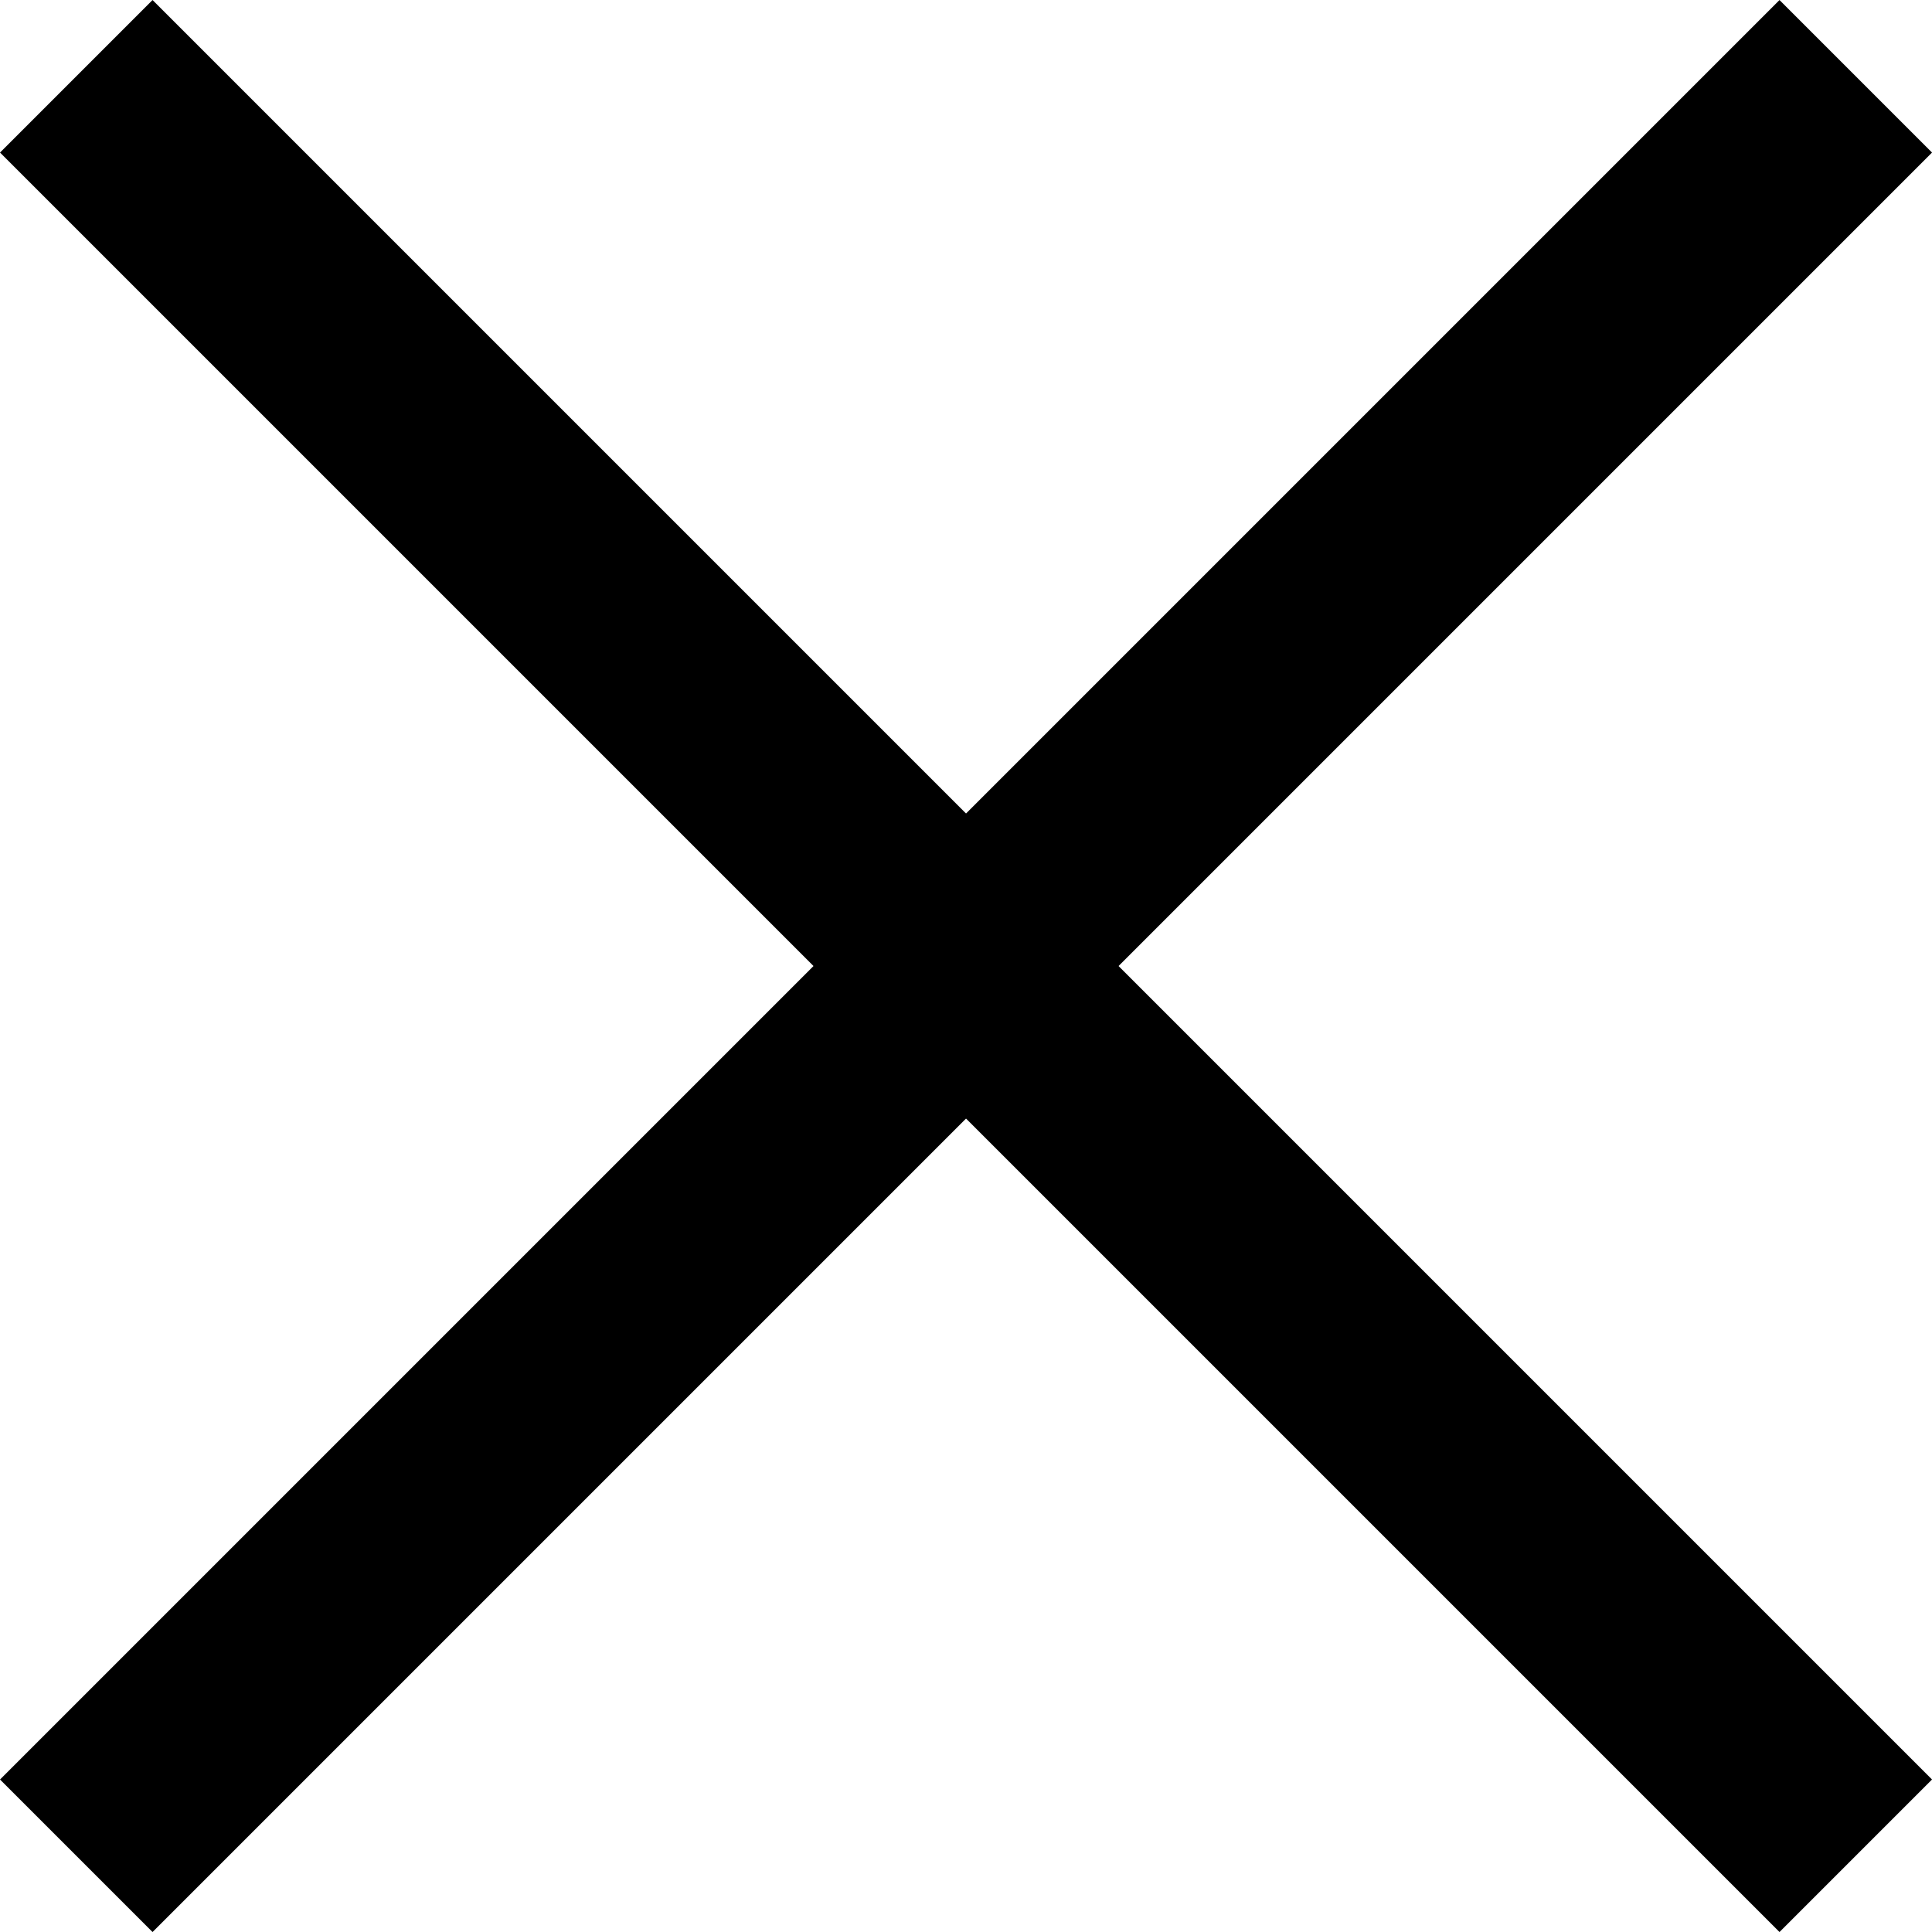 <svg xmlns="http://www.w3.org/2000/svg" width="26.87" height="26.87" viewBox="0 0 26.87 26.87"><g id="Gruppe_112" data-name="Gruppe 112" transform="translate(-253.439 -26.439)"><line id="Linie_19" data-name="Linie 19" x1="35" transform="translate(254.5 52.249) rotate(-45)" fill="none" stroke="#000" stroke-width="3"></line><line id="Linie_20" data-name="Linie 20" x1="35" transform="translate(254.5 27.5) rotate(45)" fill="none" stroke="#000" stroke-width="3"></line></g></svg>